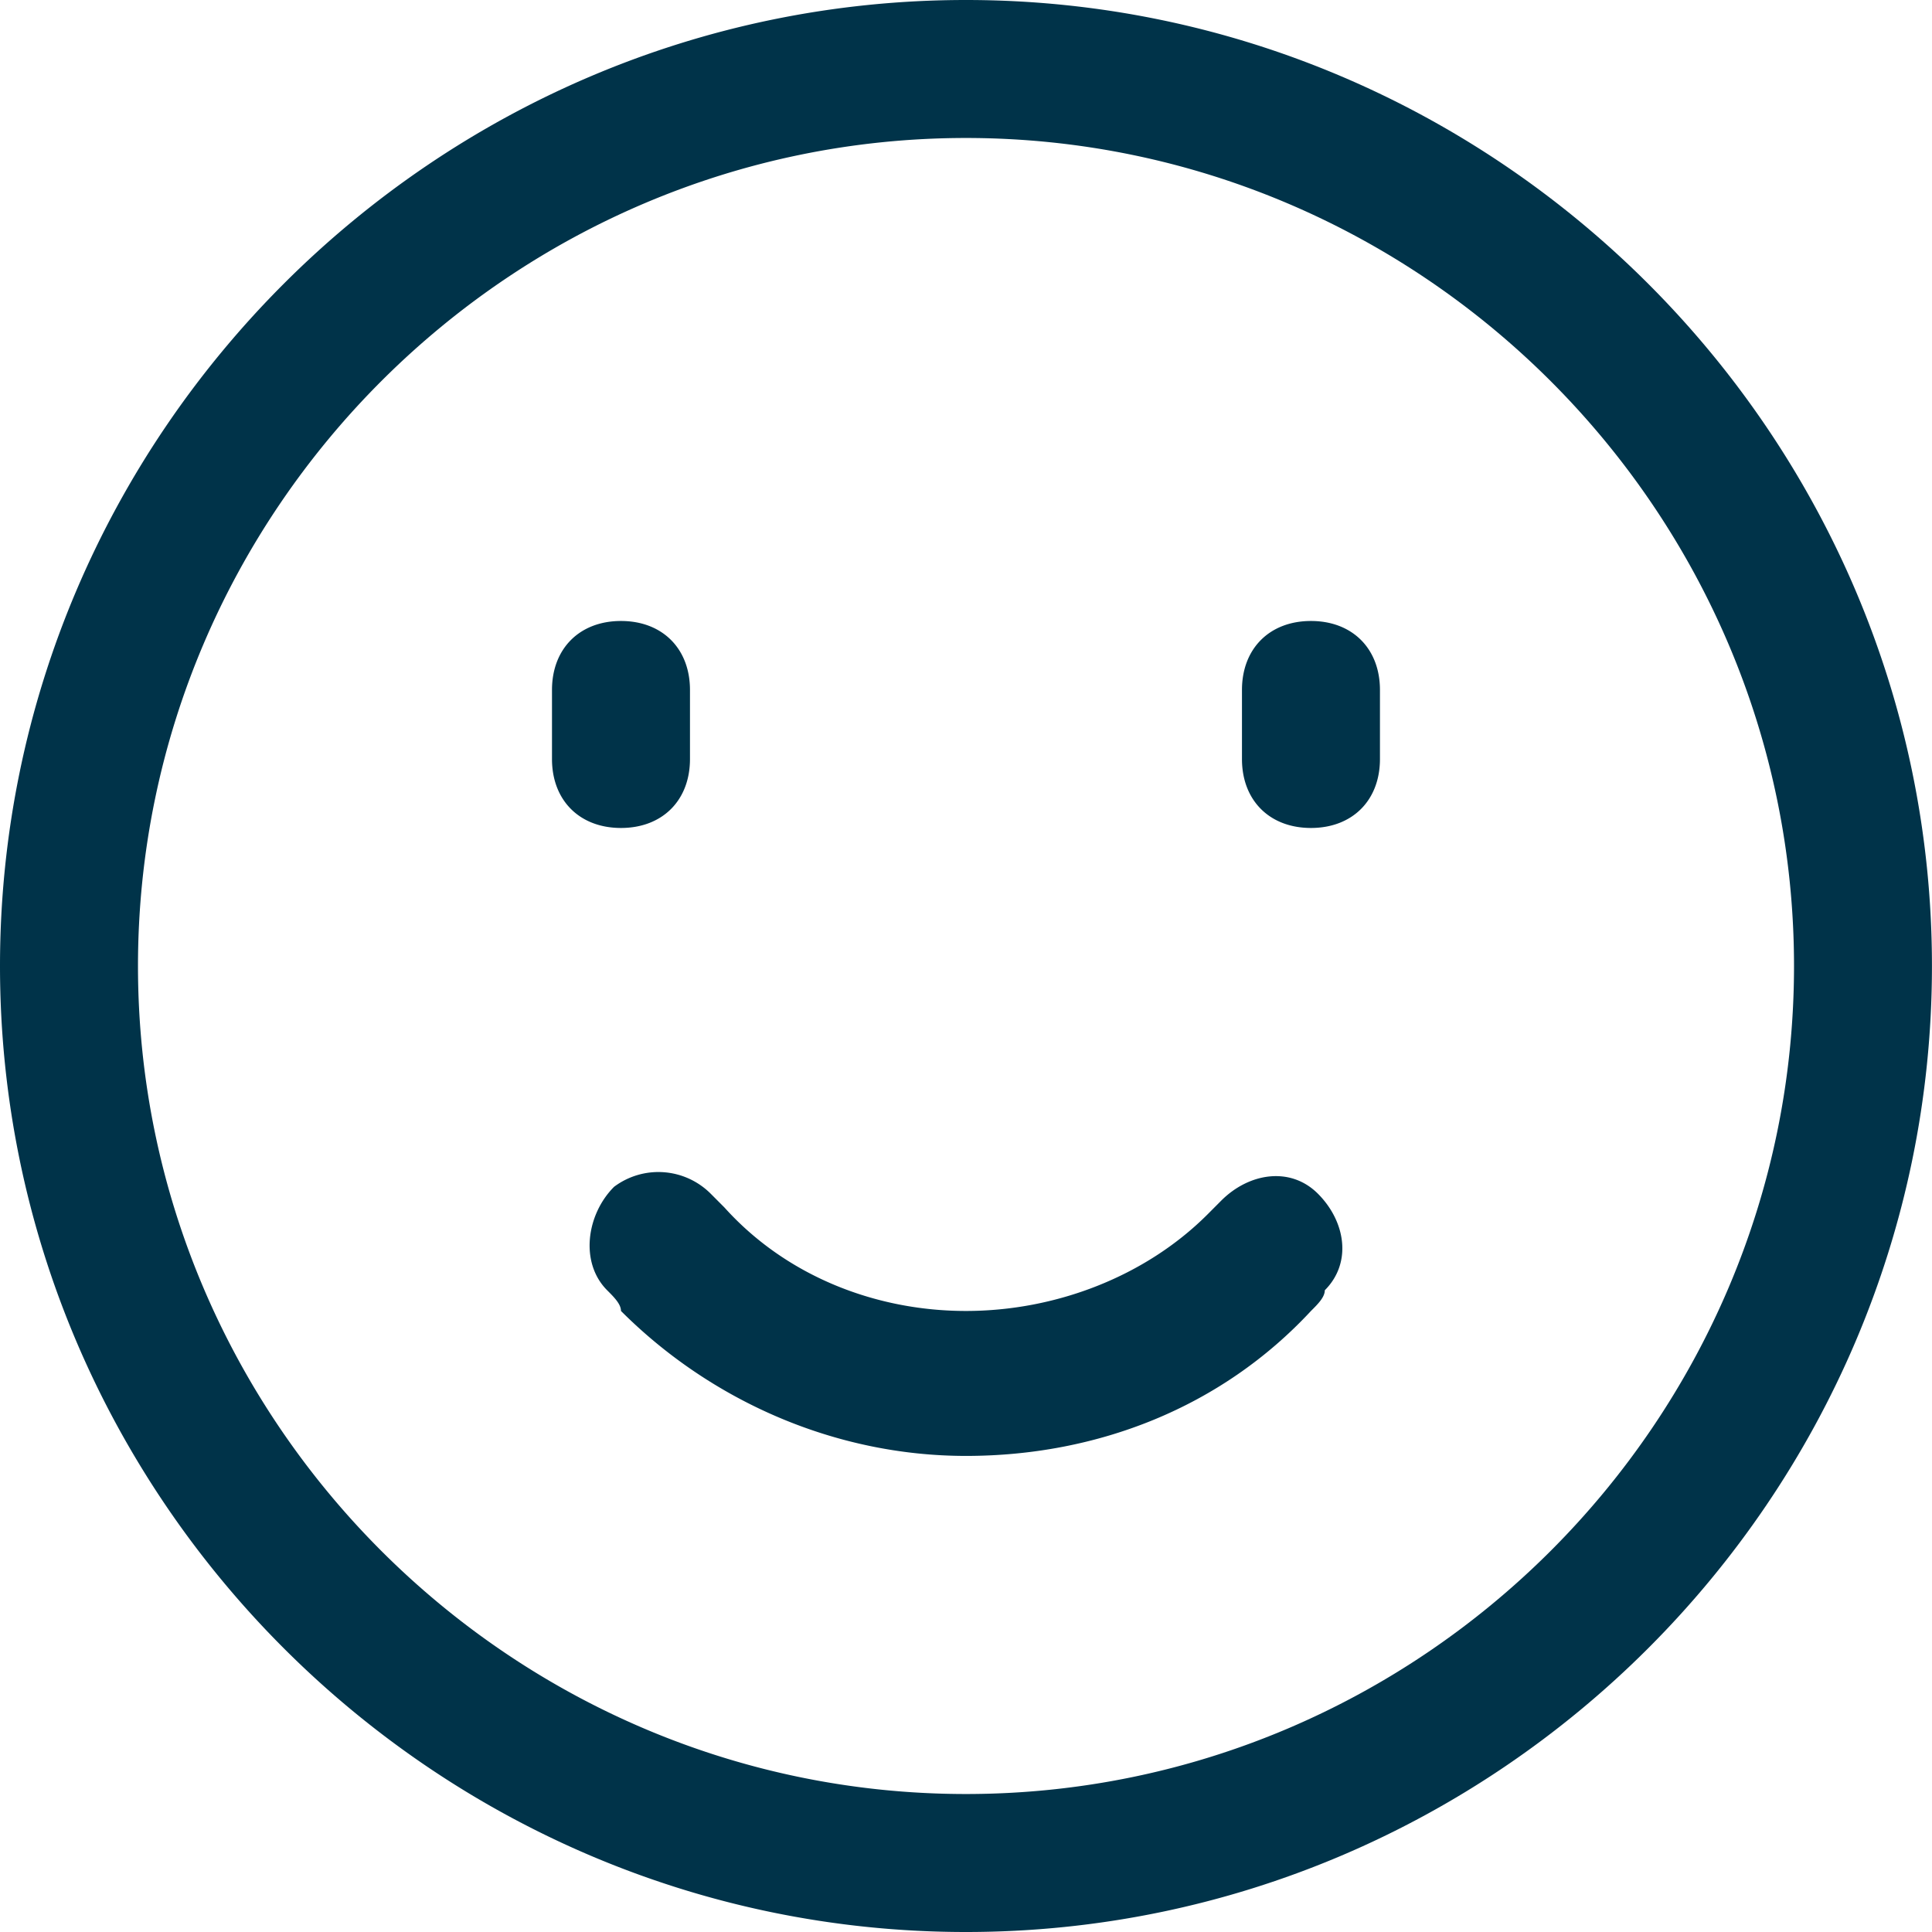 <svg height="200" width="200" xmlns:xlink="http://www.w3.org/1999/xlink" xmlns="http://www.w3.org/2000/svg" version="1.1" viewBox="0 0 1024 1024" class="icon"><path fill="#003349" d="M511.973 1024C230.4 1024 0 793.6 0 512S230.4 0 511.973 0c281.627 0 512 230.4 512 512s-230.373 512-512 512z m0-73.135c241.395 0 438.892-197.497 438.892-438.865S753.368 73.135 511.973 73.135C270.632 73.135 73.135 270.632 73.135 512s197.497 438.865 438.838 438.865z m-190.168-266.995c3.665 3.665 7.33 7.33 7.33 10.968 47.535 47.562 113.368 76.827 182.838 76.827 69.497 0 135.33-25.627 182.865-76.827 3.665-3.638 7.33-7.303 7.33-10.968 14.605-14.632 10.968-36.568-3.665-51.2-14.632-14.605-36.568-10.968-51.2 3.665l-7.303 7.33c-32.93 32.903-80.465 51.173-128.027 51.173-47.535 0-95.07-18.27-128-54.838l-7.303-7.33a39.181 39.181 0 0 0-51.2-3.638c-14.632 14.632-18.27 40.205-3.665 54.838z m7.33-354.735c21.935 0 36.568 14.632 36.568 36.568v36.595c0 21.935-14.632 36.541-36.568 36.541s-36.568-14.605-36.568-36.541v-36.595c0-21.935 14.632-36.568 36.568-36.568z m365.703 0c21.935 0 36.568 14.632 36.568 36.568v36.595c0 21.935-14.632 36.541-36.568 36.541s-36.568-14.605-36.568-36.541v-36.595c0-21.935 14.632-36.568 36.568-36.568z"></path></svg>